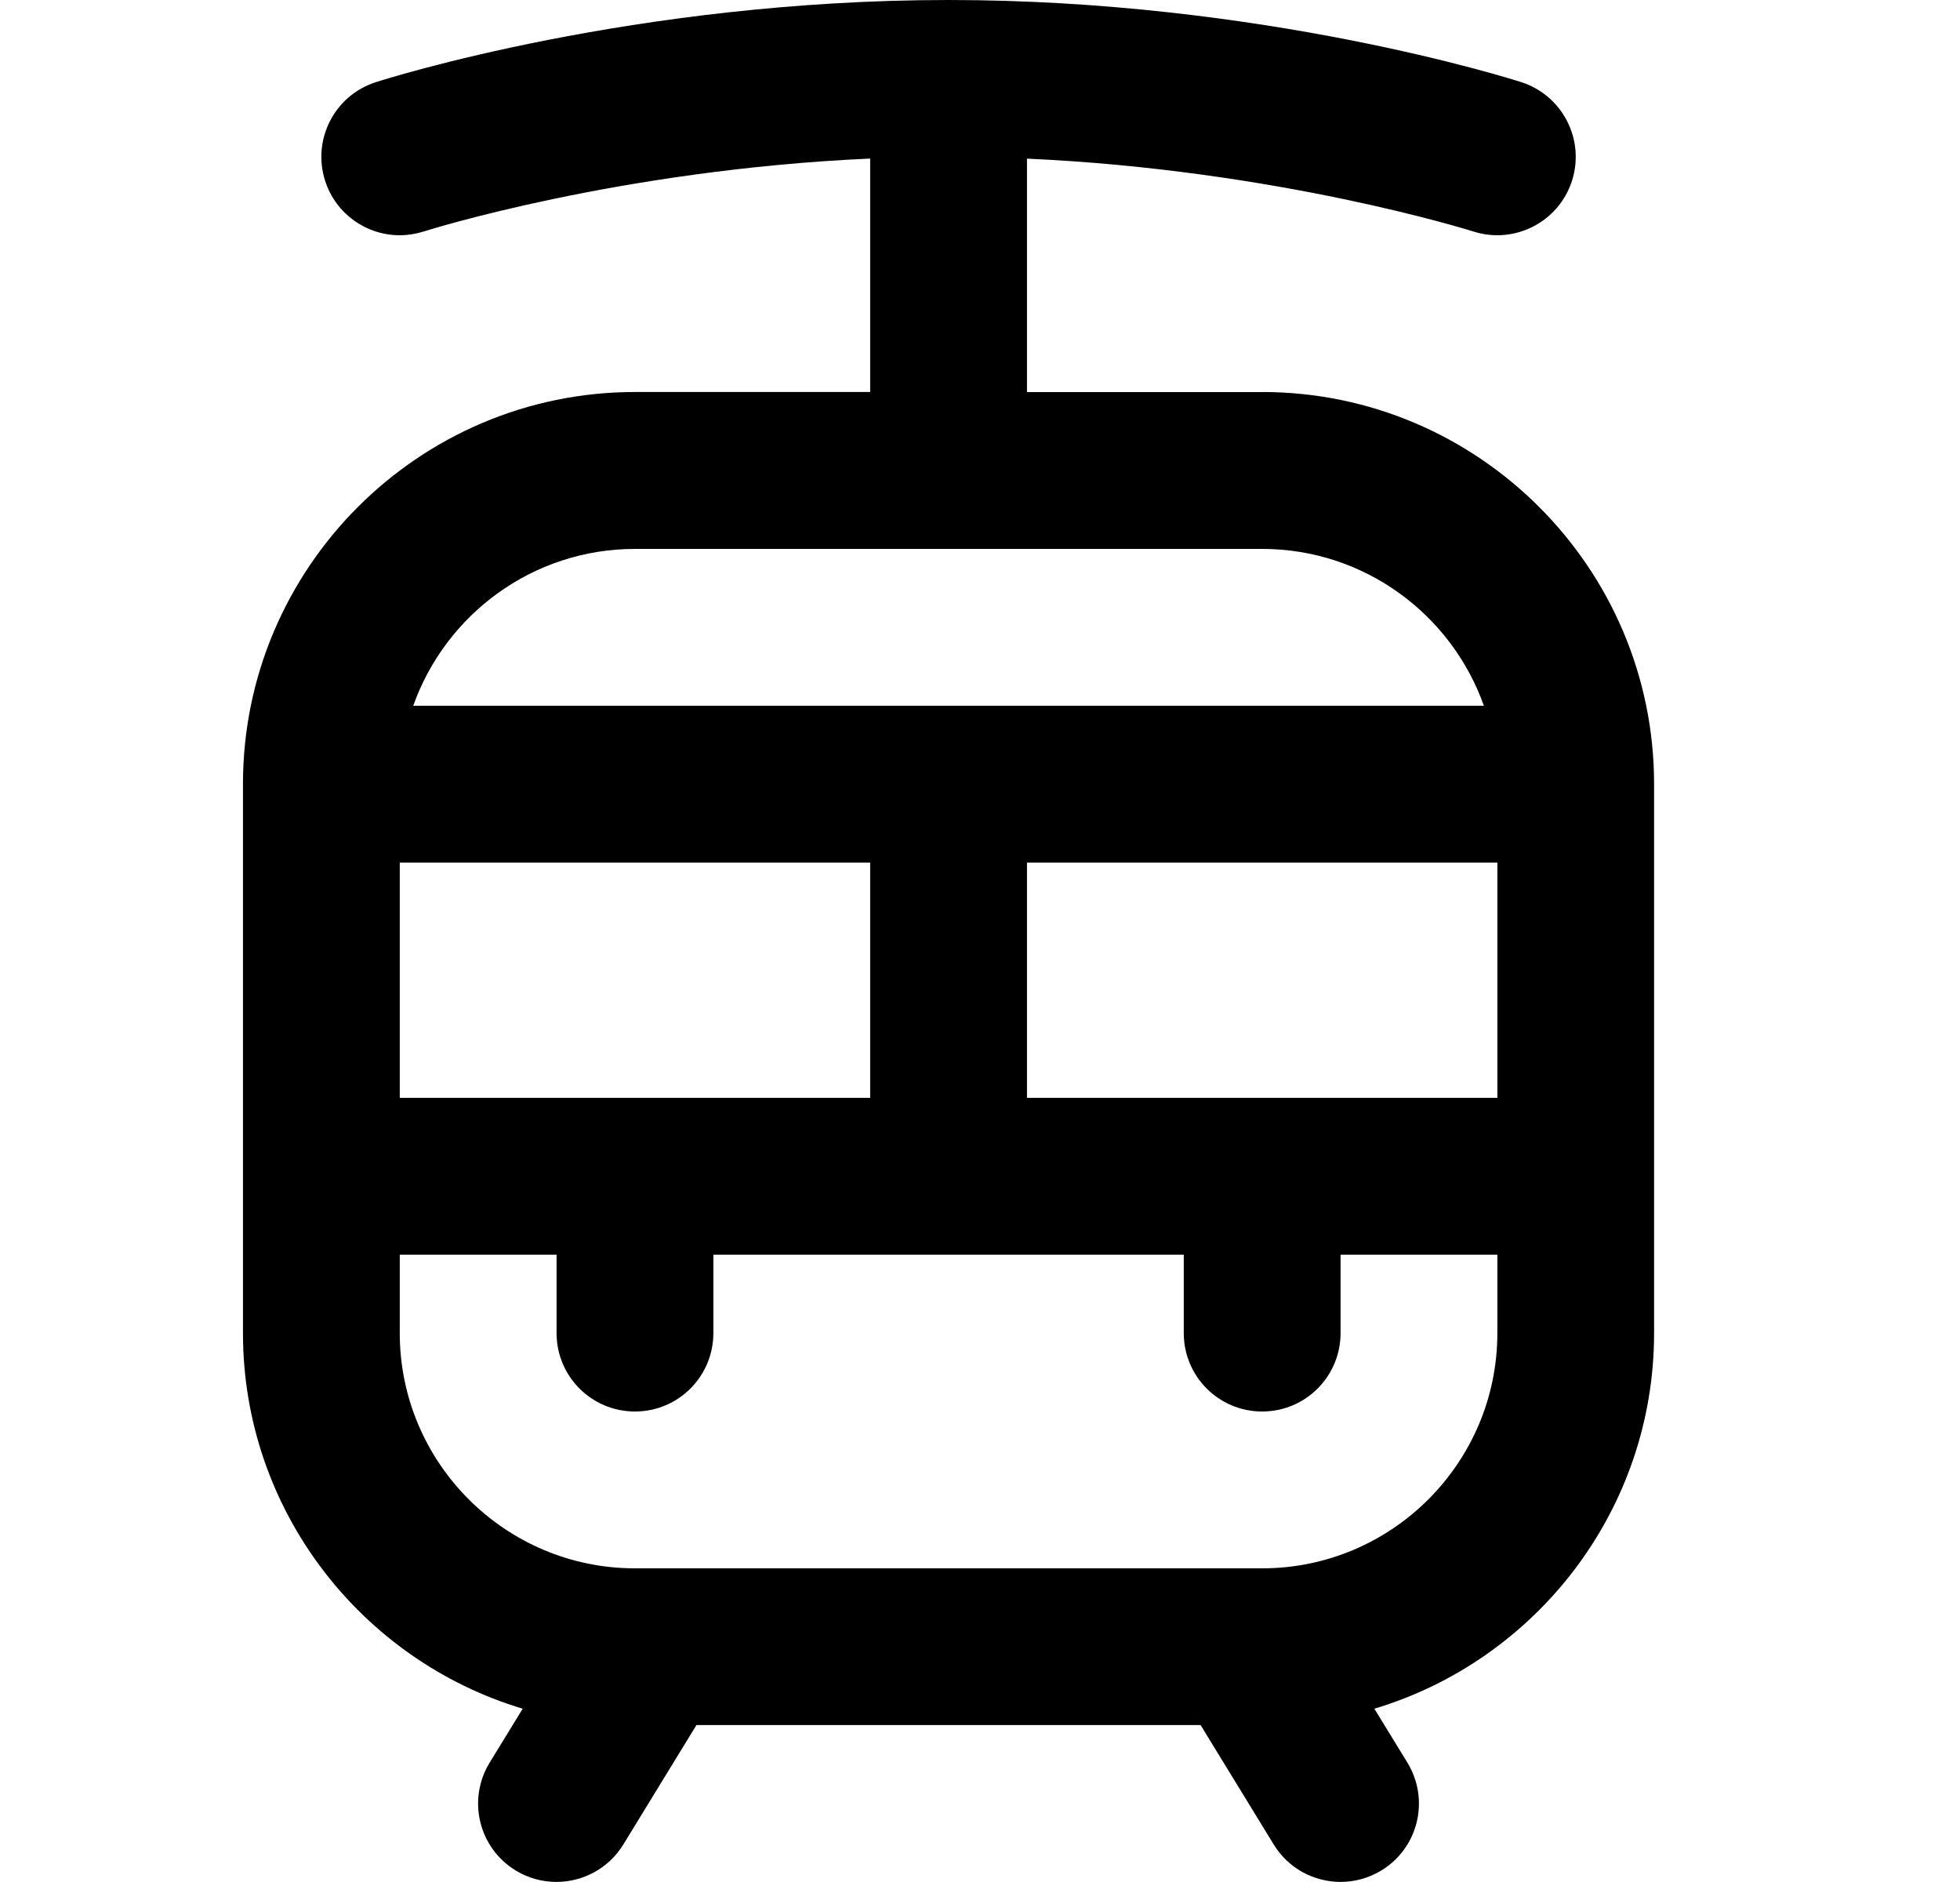 <svg width="25" height="24" viewBox="0 0 25 24" fill="none" xmlns="http://www.w3.org/2000/svg">
<g clip-path="url(#clip0_6581_2275)">
<path d="M16.099 5H13.099V2.023C16.299 2.167 18.767 2.944 18.793 2.952C19.317 3.12 19.882 2.832 20.051 2.305C20.219 1.78 19.93 1.217 19.405 1.048C19.272 1.005 16.098 -4.76837e-07 12.099 -4.76837e-07C8.1 -4.76837e-07 4.926 1.005 4.793 1.048C4.267 1.217 3.978 1.78 4.147 2.306C4.284 2.731 4.676 3 5.099 3C5.201 3 5.303 2.984 5.405 2.952C5.432 2.943 7.887 2.166 11.099 2.022V4.999H8.099C5.342 4.999 3.099 7.242 3.099 9.999V16.999C3.099 19.258 4.606 21.172 6.667 21.79L6.246 22.477C5.957 22.949 6.105 23.564 6.576 23.852C6.739 23.952 6.92 23.999 7.097 23.999C7.434 23.999 7.762 23.829 7.951 23.521L8.883 21.999H15.314L16.246 23.521C16.434 23.829 16.763 23.999 17.1 23.999C17.278 23.999 17.458 23.951 17.621 23.852C18.092 23.564 18.24 22.949 17.951 22.477L17.53 21.79C19.591 21.173 21.098 19.259 21.098 16.999V9.999C21.098 7.242 18.855 4.999 16.098 4.999L16.099 5ZM13.099 14V11H19.099V14H13.099ZM5.099 14V11H11.099V14H5.099ZM8.099 7H16.099C17.403 7 18.514 7.836 18.927 9H5.271C5.684 7.836 6.795 7 8.099 7ZM16.099 20H8.099C6.445 20 5.099 18.654 5.099 17V16H7.099V17C7.099 17.553 7.546 18 8.099 18C8.652 18 9.099 17.553 9.099 17V16H15.099V17C15.099 17.553 15.546 18 16.099 18C16.652 18 17.099 17.553 17.099 17V16H19.099V17C19.099 18.654 17.753 20 16.099 20Z" fill="black"/>
</g>
<defs>
<clipPath id="clip0_6581_2275">
<rect width="24" height="24" fill="white" transform="translate(0.099)"/>
</clipPath>
</defs>
</svg>
